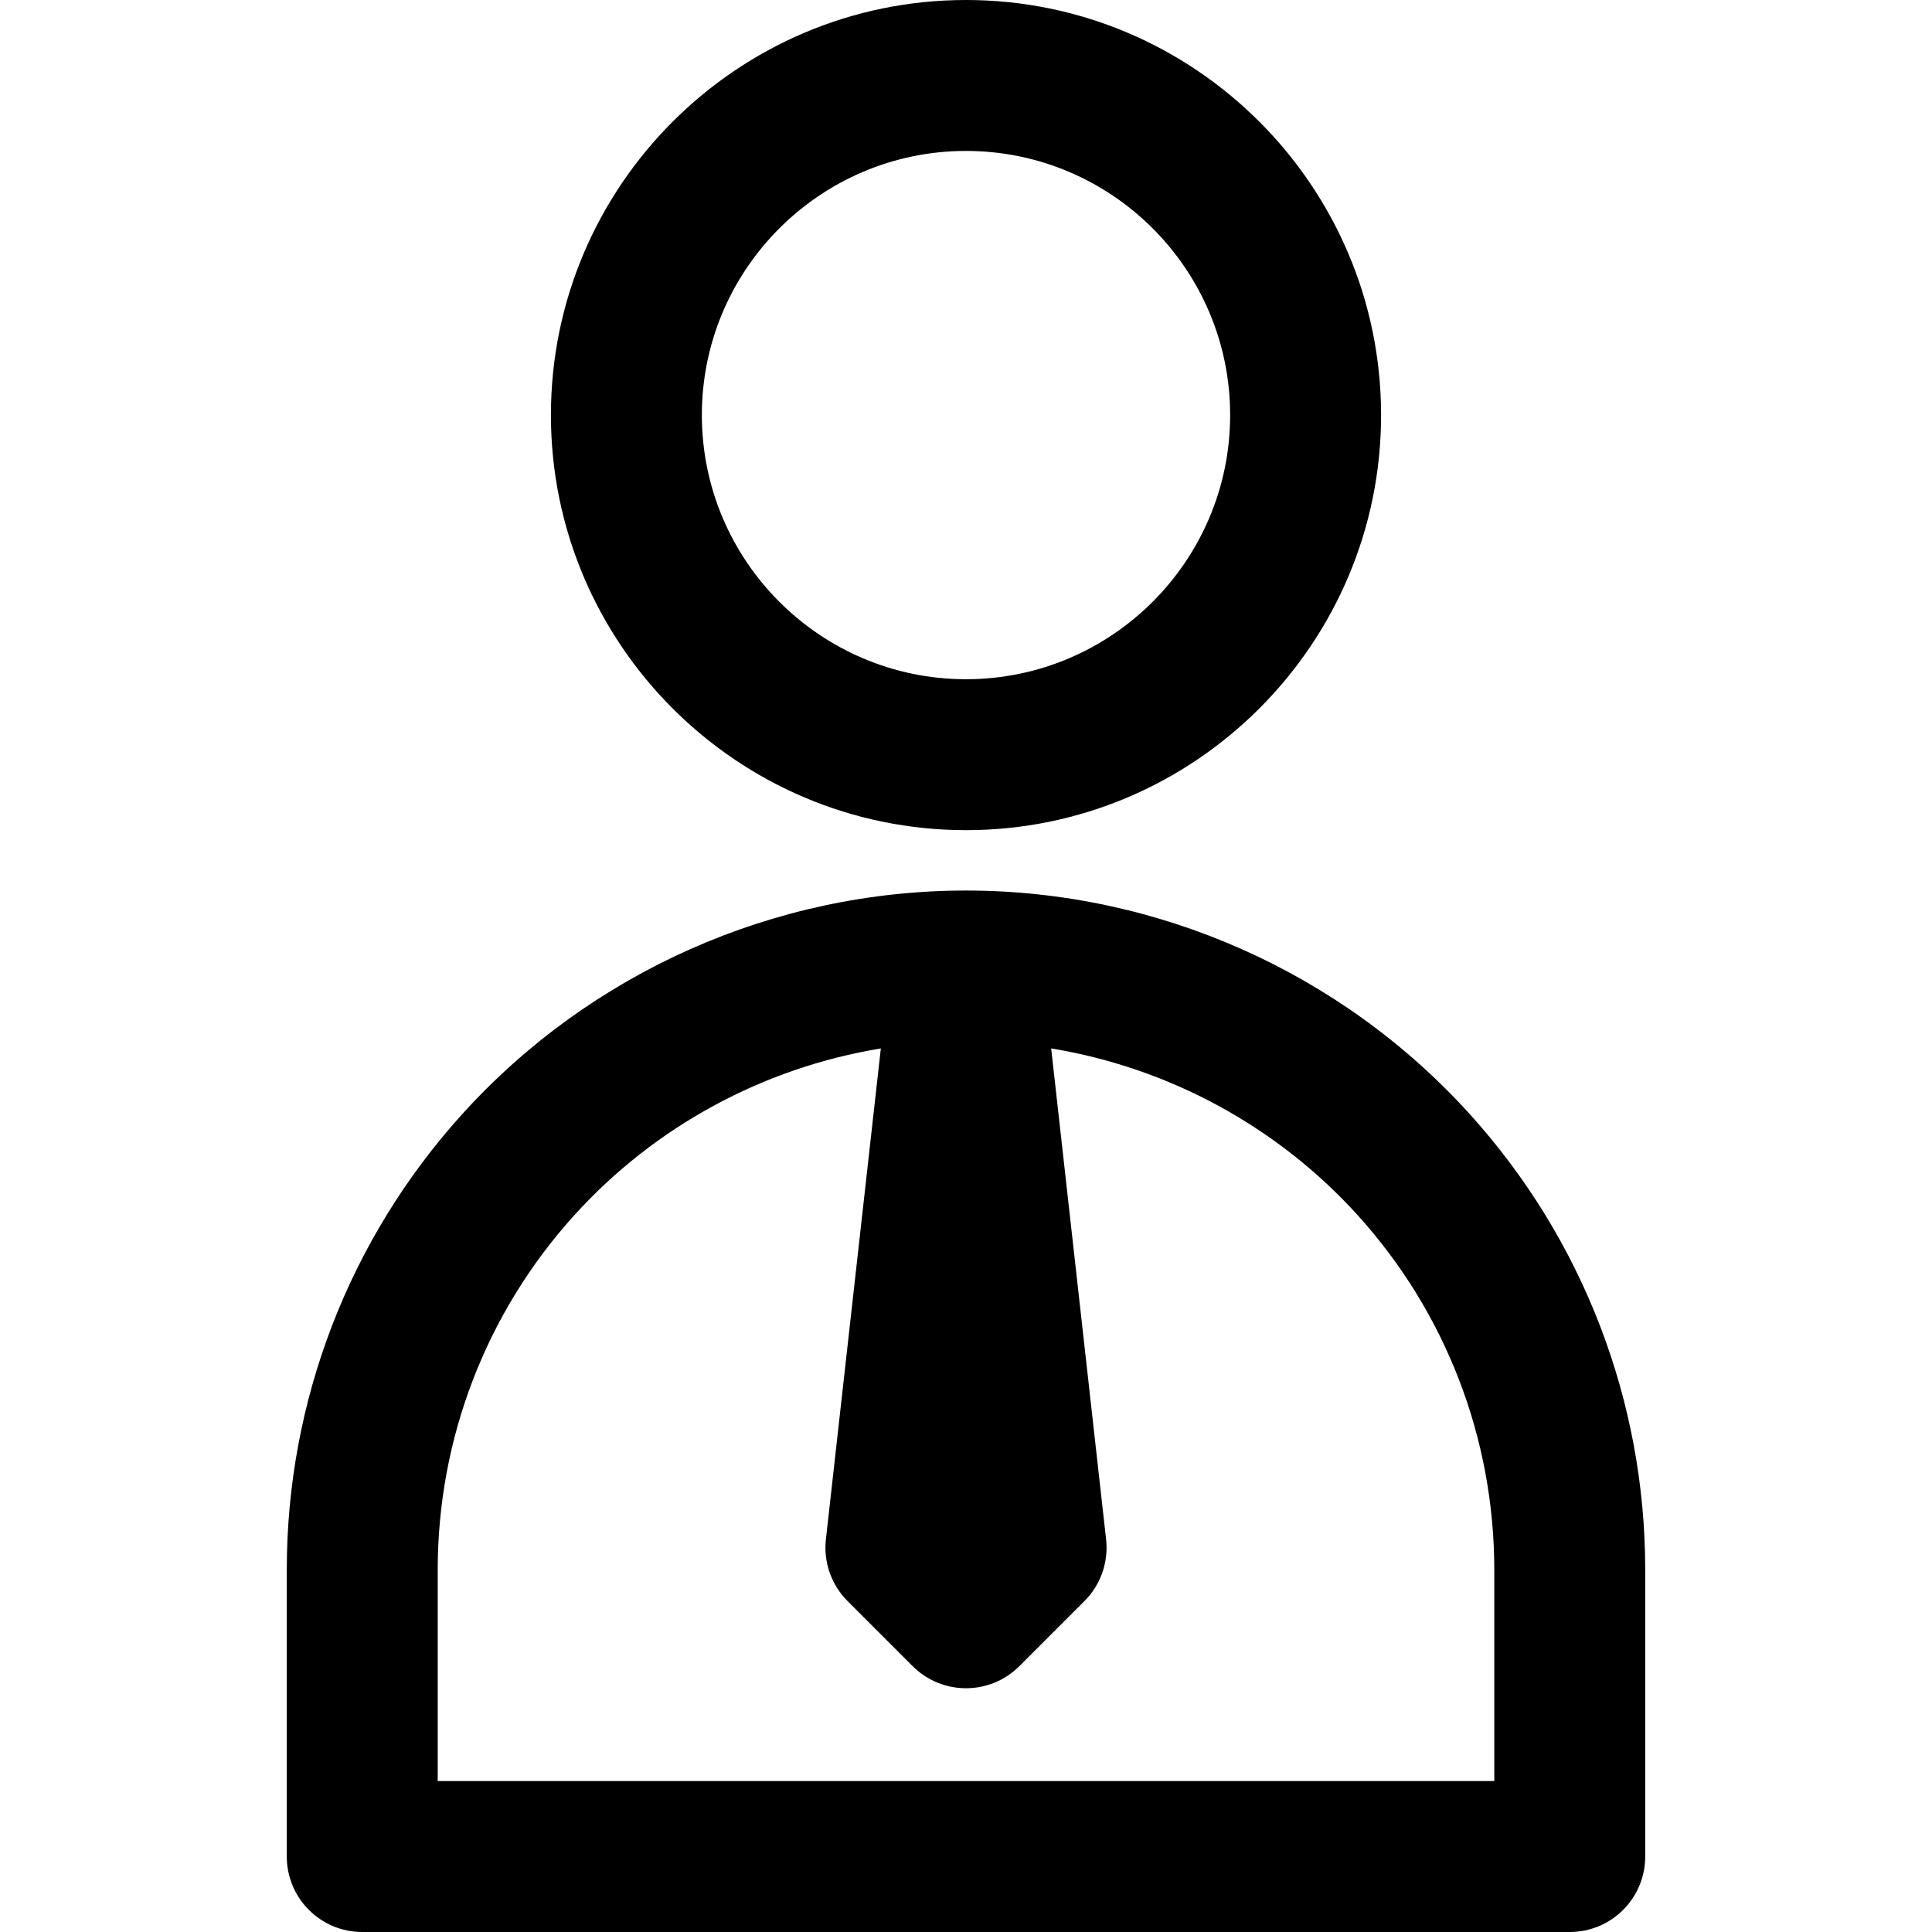 <?xml version="1.0" encoding="UTF-8"?> <!-- Generator: Adobe Illustrator 19.0.0, SVG Export Plug-In . SVG Version: 6.00 Build 0) --> <svg xmlns="http://www.w3.org/2000/svg" xmlns:xlink="http://www.w3.org/1999/xlink" id="Capa_1" x="0px" y="0px" viewBox="0 0 512 512" style="enable-background:new 0 0 512 512;" xml:space="preserve"> <g> <g> <path d="M256,0c-60.654,0-110,49.346-110,110s49.346,110,110,110s110-49.346,110-110S316.654,0,256,0z M256,180 c-38.598,0-70-31.402-70-70c0-38.598,31.402-70,70-70s70,31.402,70,70C326,148.598,294.598,180,256,180z"></path> </g> </g> <g> <g> <path d="M389.53,295.281C355.44,257.607,306.771,236,256,236s-99.44,21.607-133.535,59.287C92.501,328.426,76,371.296,76,416v76 c0,11.046,8.954,20,20,20h320c11.046,0,20-8.954,20-20v-76C436,371.297,419.499,328.427,389.53,295.281z M396,472H116v-56 c0-34.771,12.833-68.115,36.13-93.881c21.412-23.663,50.216-39.172,81.301-44.272l-14.556,130.079 c-0.676,6.043,1.434,12.066,5.733,16.366l17.25,17.25c3.905,3.905,9.024,5.858,14.143,5.858c5.119,0,10.237-1.953,14.143-5.858 l17.25-17.25c4.3-4.3,6.409-10.323,5.733-16.366L278.57,277.847c31.085,5.1,59.888,20.608,81.295,44.266 C383.167,347.886,396,381.229,396,416V472z"></path> </g> </g> <g> </g> <g> </g> <g> </g> <g> </g> <g> </g> <g> </g> <g> </g> <g> </g> <g> </g> <g> </g> <g> </g> <g> </g> <g> </g> <g> </g> <g> </g> </svg> 